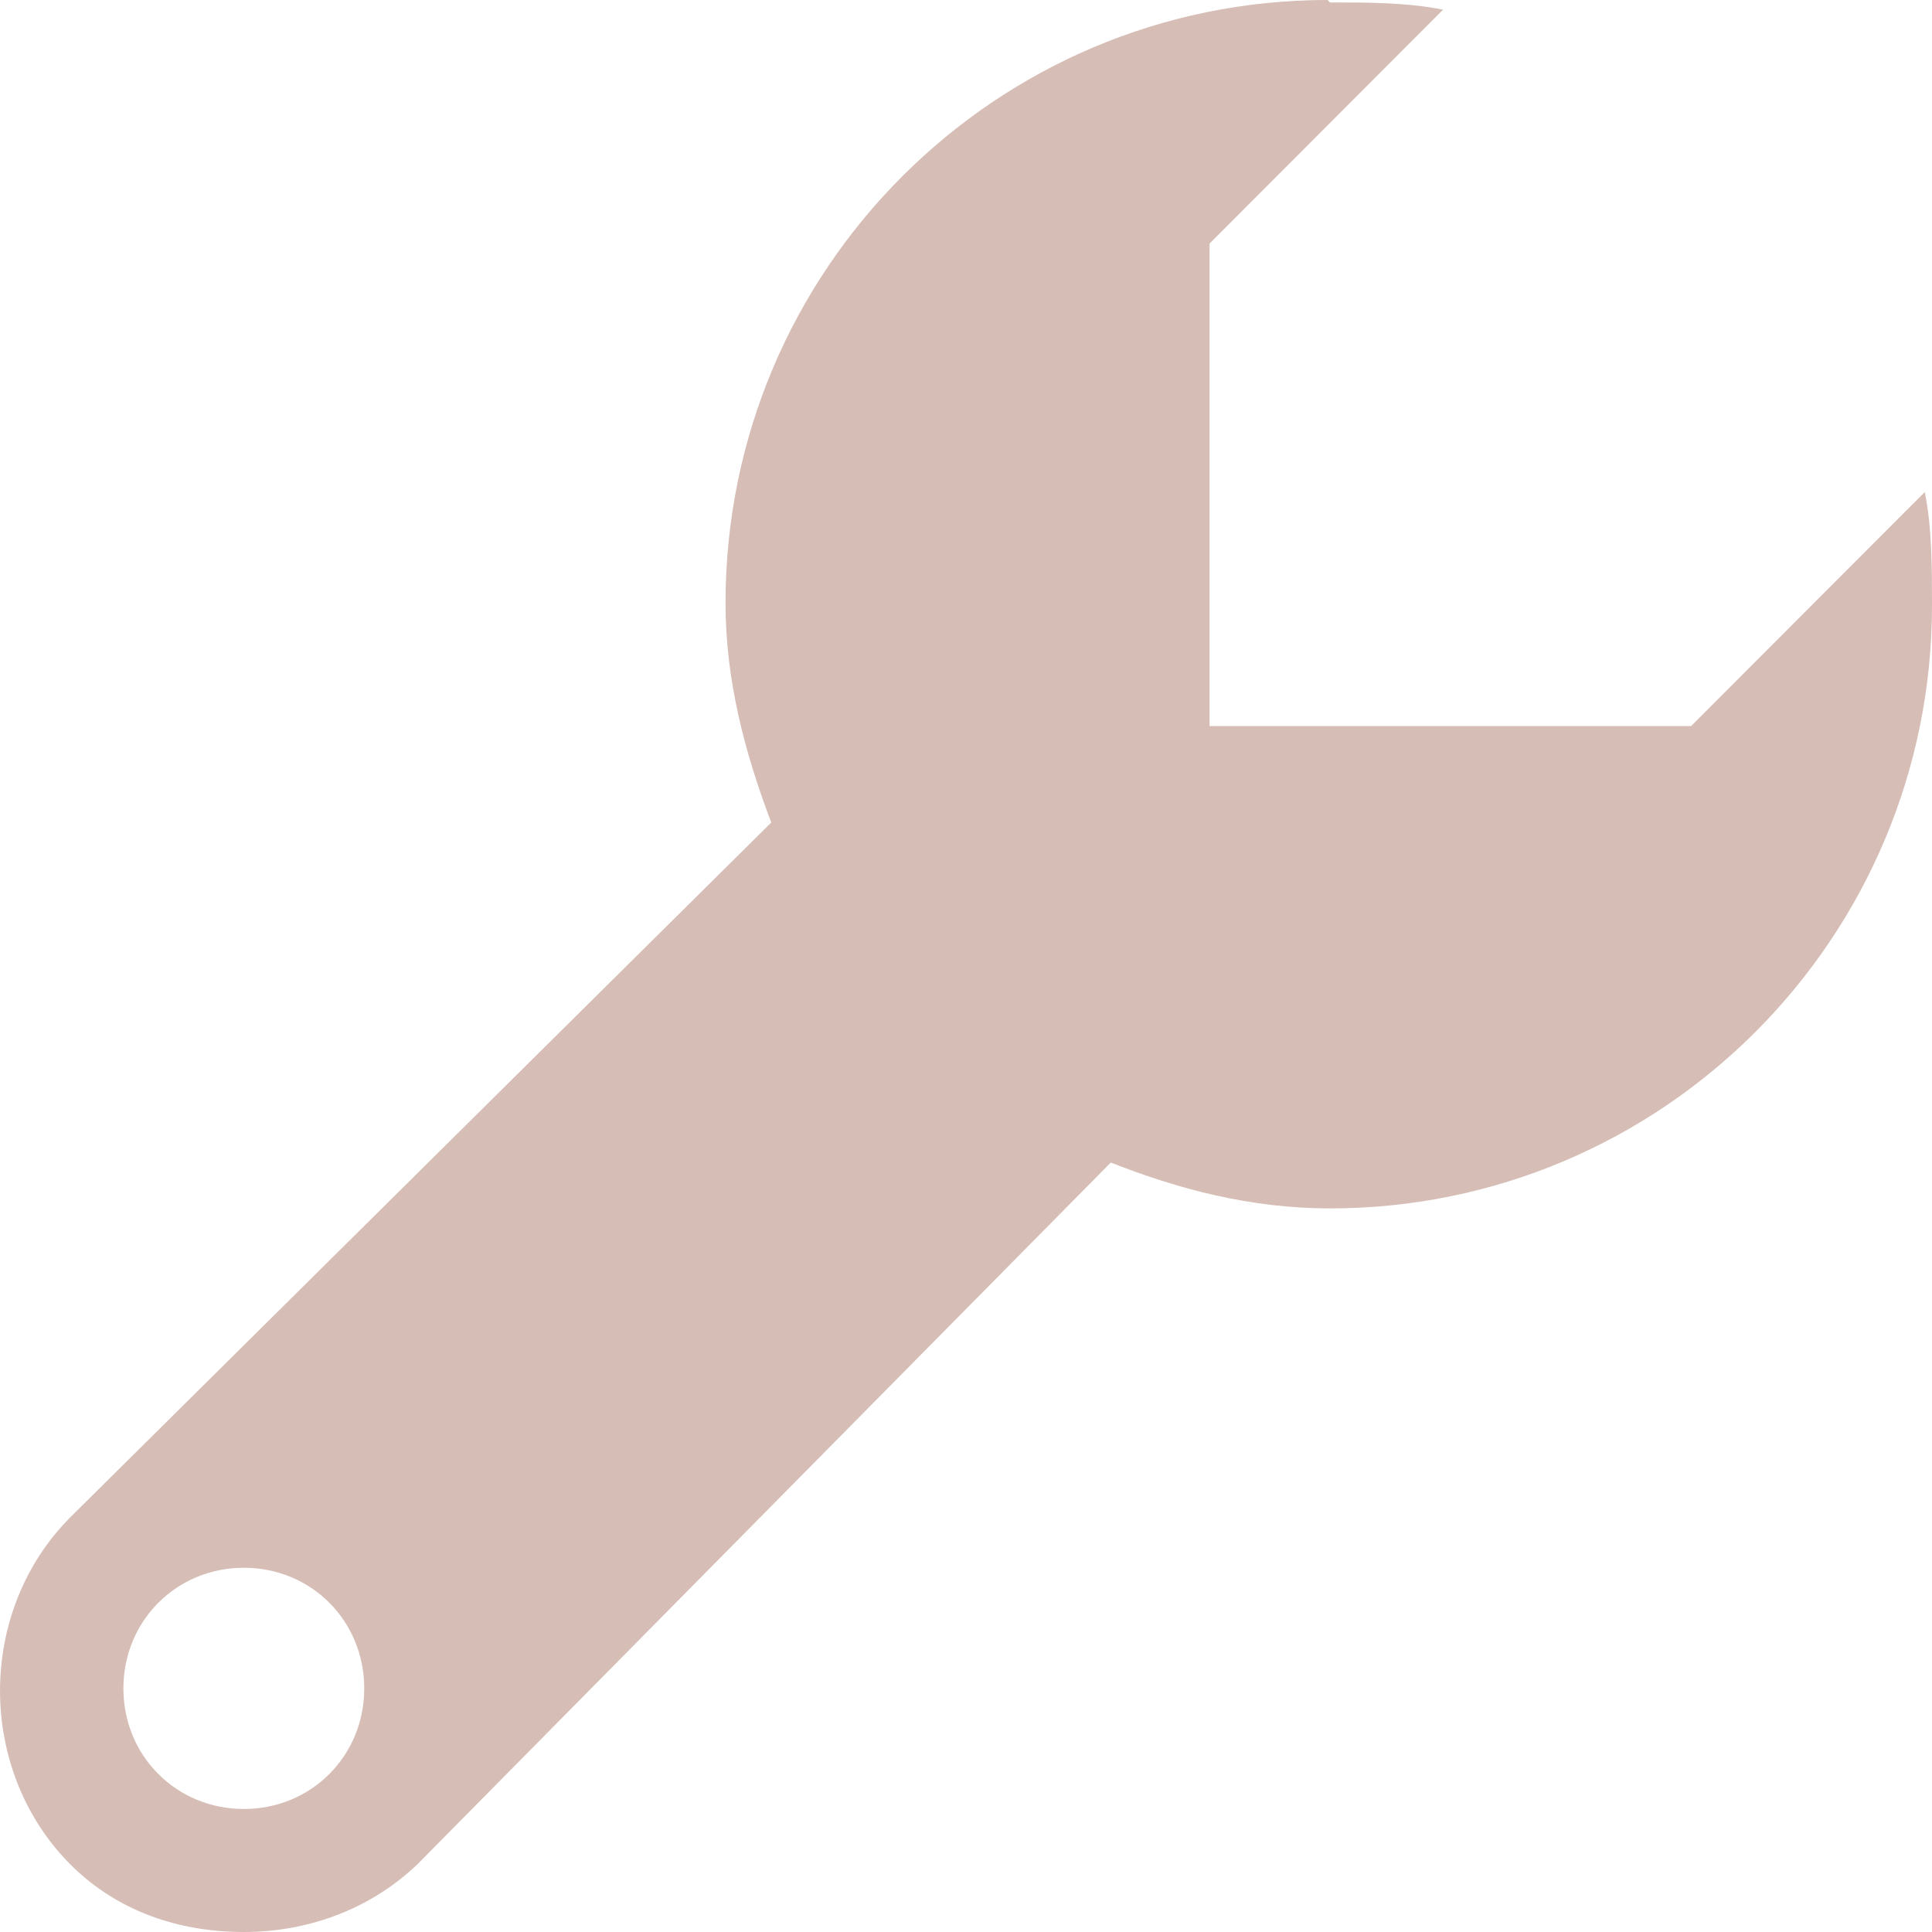 <?xml version="1.0" encoding="UTF-8"?> <svg xmlns="http://www.w3.org/2000/svg" width="15" height="15" viewBox="0 0 15 15" fill="none"><path d="M10.307 0C7.727 0 5.633 2.097 5.633 4.682C5.633 5.281 5.782 5.843 5.988 6.386L0.547 11.779C-0.182 12.509 -0.182 13.745 0.547 14.476C0.921 14.85 1.407 15 1.893 15C2.379 15 2.865 14.832 3.239 14.476L8.624 9.026C9.148 9.232 9.709 9.382 10.326 9.382C12.906 9.382 15 7.285 15 4.7C15 4.401 15 4.101 14.944 3.82L13.13 5.637H9.391V1.891L11.204 0.075C10.924 0.019 10.625 0.019 10.326 0.019L10.307 0ZM1.893 12.172C2.417 12.172 2.828 12.584 2.828 13.109C2.828 13.633 2.417 14.045 1.893 14.045C1.37 14.045 0.958 13.633 0.958 13.109C0.958 12.584 1.37 12.172 1.893 12.172Z" fill="#D6BDB5"></path></svg> 